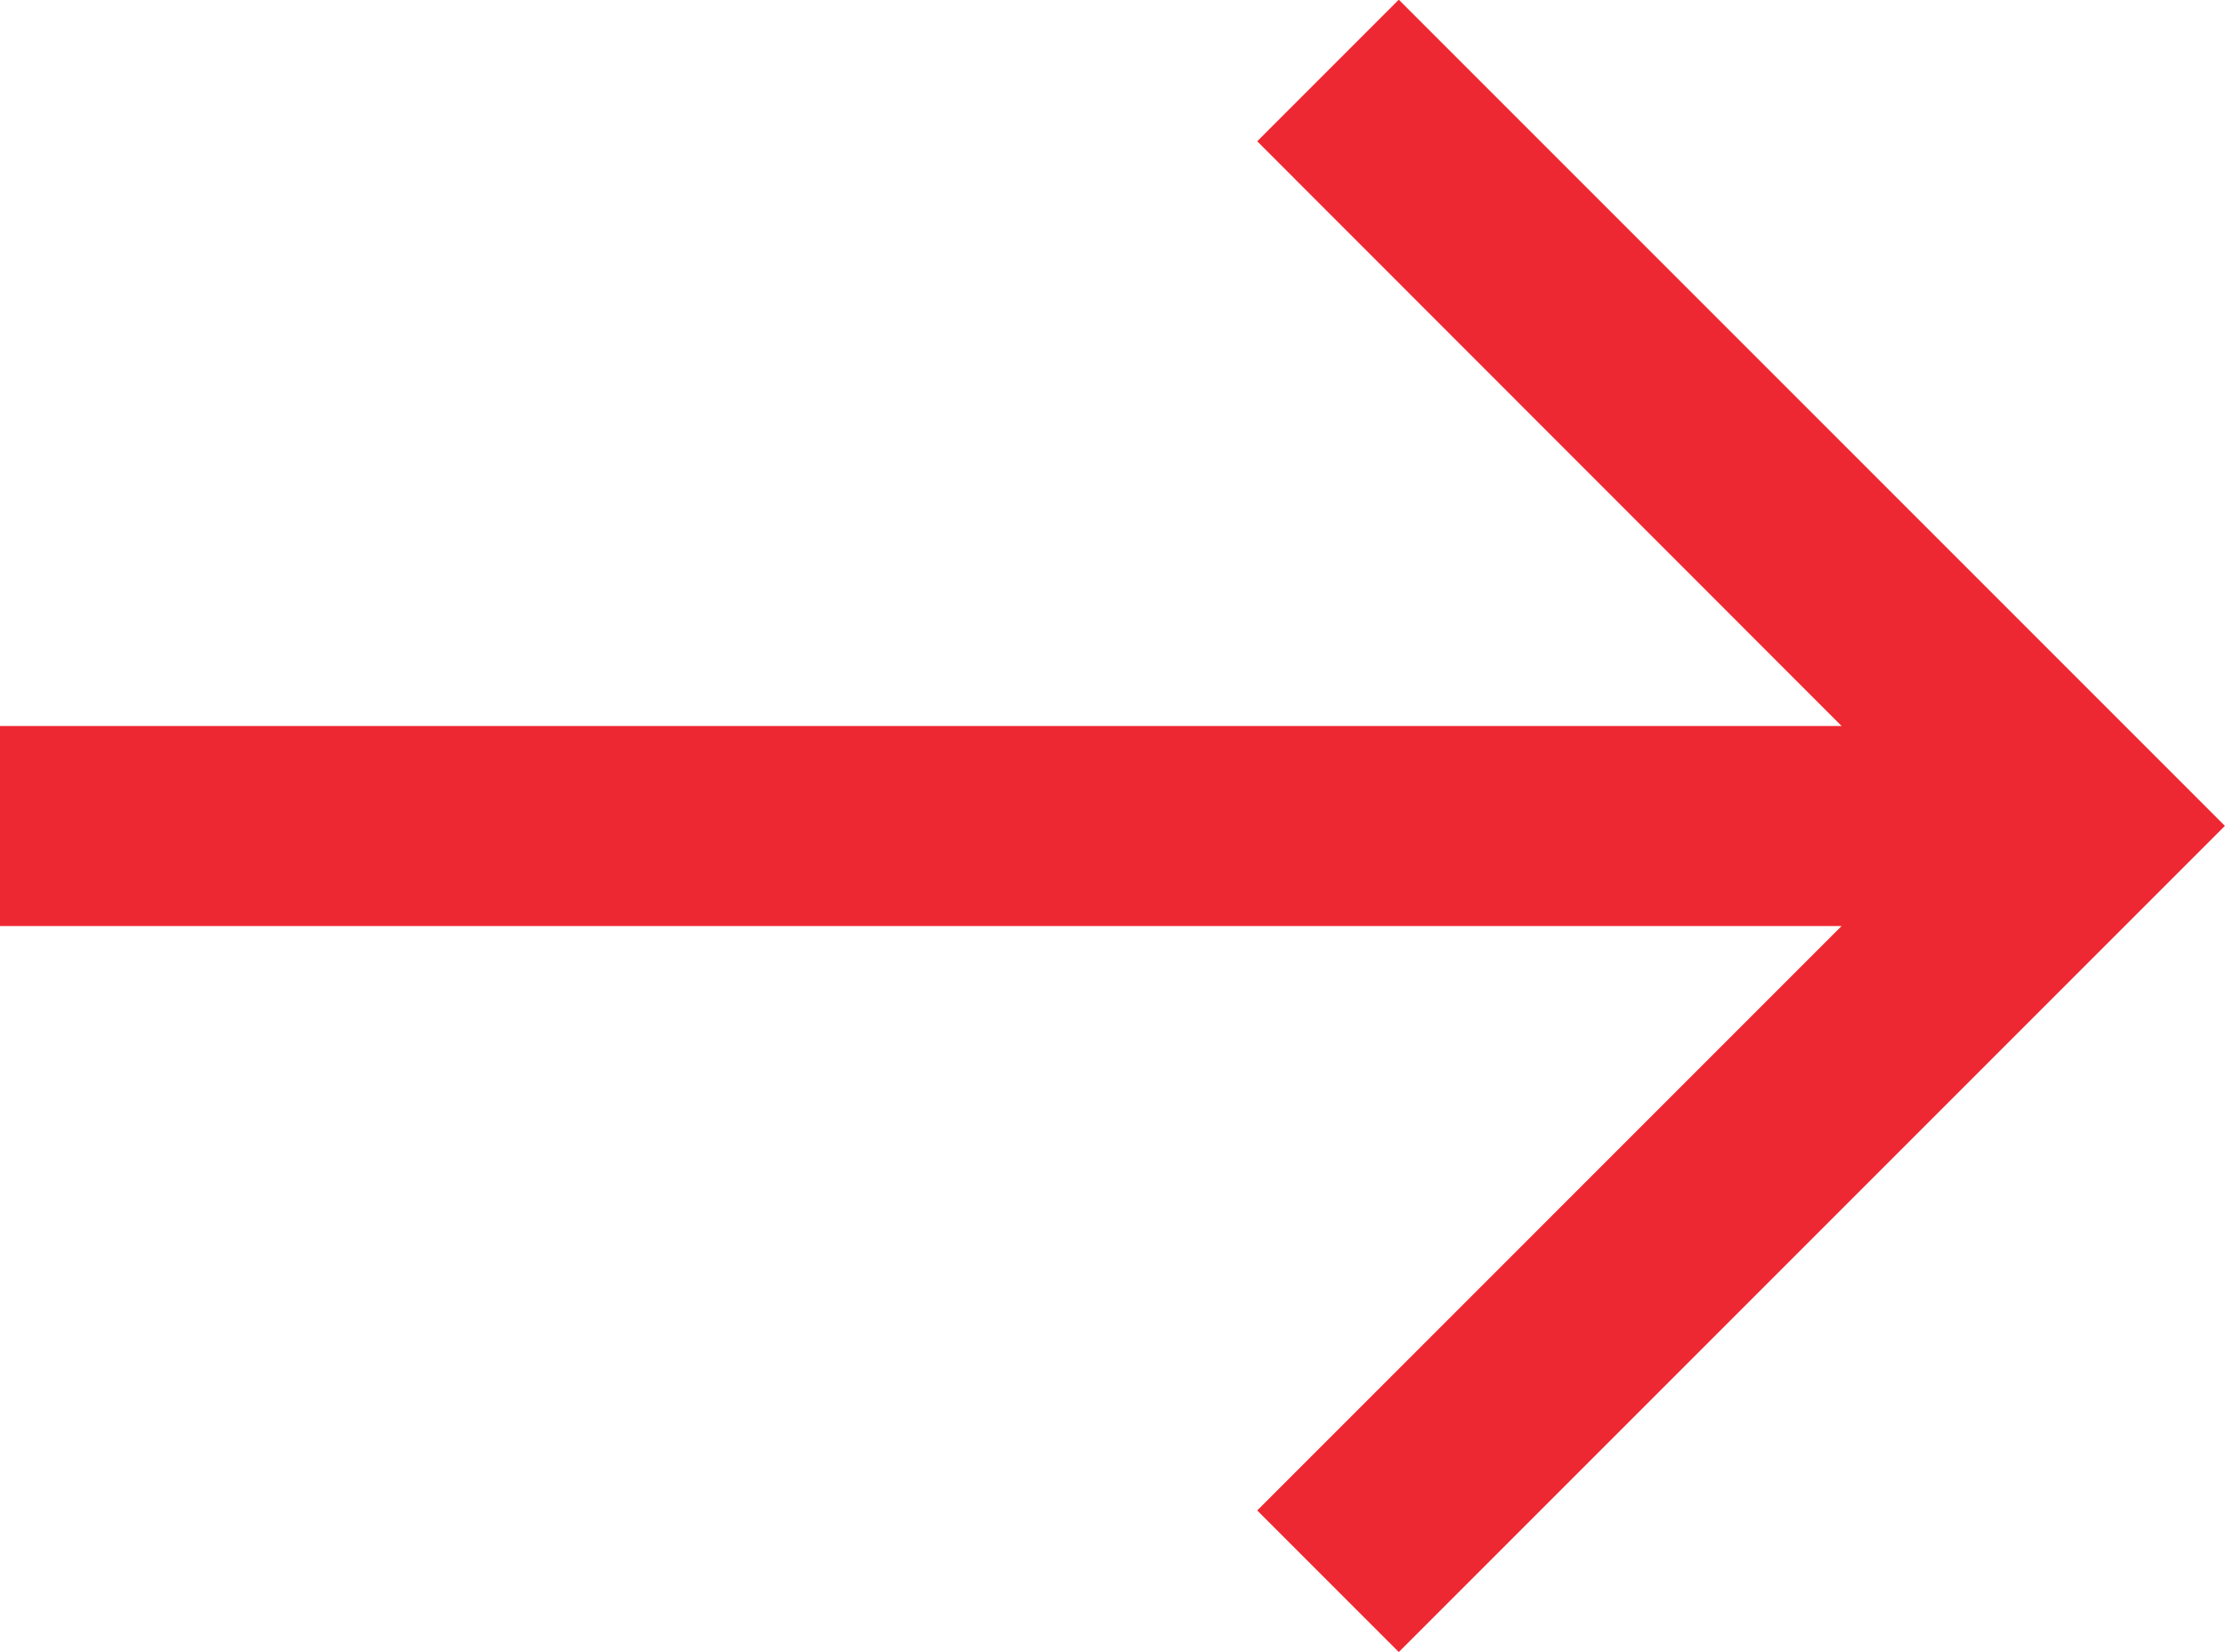 <svg xmlns="http://www.w3.org/2000/svg" width="21.547" height="16" viewBox="0 0 21.547 16"><defs><style>.a{fill:#ee2832;}</style></defs><path class="a" d="M0-336.038H17.834L12.175-341.7l1.371-1.371,8,8-8,8-1.371-1.371,5.659-5.659H0Z" transform="translate(0 343.068)"/></svg>
